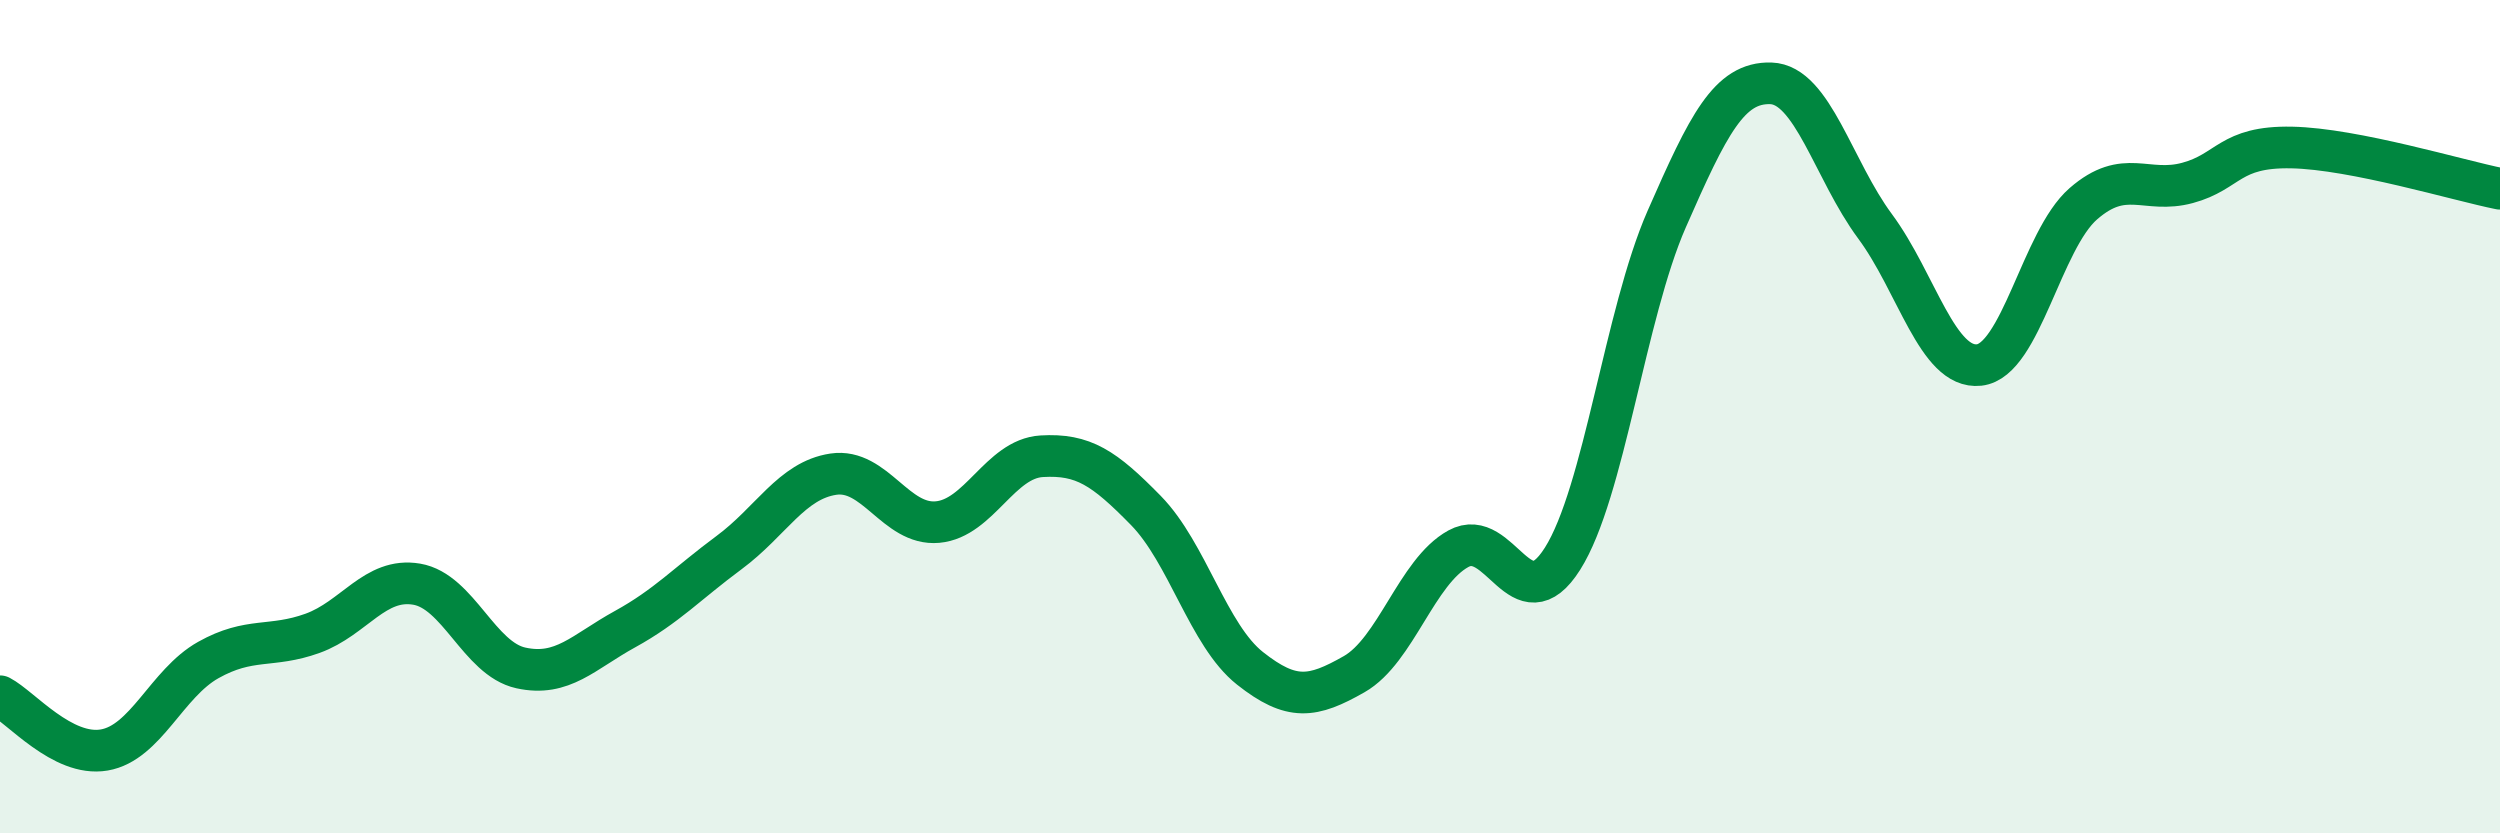 
    <svg width="60" height="20" viewBox="0 0 60 20" xmlns="http://www.w3.org/2000/svg">
      <path
        d="M 0,16.71 C 0.5,16.97 1.5,18.17 2.5,18 C 3.5,17.83 4,16.4 5,15.84 C 6,15.28 6.5,15.56 7.5,15.2 C 8.5,14.84 9,13.85 10,14.02 C 11,14.19 11.5,15.81 12.5,16.03 C 13.5,16.25 14,15.65 15,15.1 C 16,14.55 16.5,14 17.5,13.26 C 18.5,12.52 19,11.53 20,11.38 C 21,11.23 21.5,12.62 22.5,12.53 C 23.5,12.44 24,11.01 25,10.95 C 26,10.89 26.5,11.23 27.5,12.25 C 28.5,13.27 29,15.25 30,16.04 C 31,16.83 31.5,16.75 32.5,16.18 C 33.5,15.61 34,13.72 35,13.17 C 36,12.62 36.5,14.99 37.5,13.41 C 38.5,11.83 39,7.54 40,5.26 C 41,2.98 41.5,1.97 42.5,2 C 43.5,2.03 44,4.08 45,5.43 C 46,6.78 46.5,8.87 47.5,8.76 C 48.5,8.65 49,5.76 50,4.89 C 51,4.02 51.5,4.66 52.5,4.39 C 53.5,4.12 53.5,3.51 55,3.54 C 56.5,3.57 59,4.33 60,4.53L60 20L0 20Z"
        fill="#008740"
        opacity="0.1"
        stroke-linecap="round"
        stroke-linejoin="round"
      />
      <path
        d="M 0,16.71 C 0.5,16.97 1.5,18.17 2.5,18 C 3.5,17.83 4,16.4 5,15.84 C 6,15.28 6.5,15.56 7.5,15.2 C 8.5,14.84 9,13.85 10,14.02 C 11,14.19 11.5,15.81 12.5,16.03 C 13.5,16.25 14,15.65 15,15.1 C 16,14.55 16.5,14 17.5,13.26 C 18.5,12.52 19,11.53 20,11.38 C 21,11.23 21.5,12.62 22.5,12.53 C 23.5,12.44 24,11.01 25,10.95 C 26,10.89 26.5,11.23 27.5,12.25 C 28.5,13.27 29,15.25 30,16.04 C 31,16.83 31.5,16.75 32.5,16.18 C 33.5,15.61 34,13.72 35,13.17 C 36,12.62 36.5,14.99 37.5,13.41 C 38.5,11.83 39,7.54 40,5.26 C 41,2.98 41.5,1.97 42.5,2 C 43.5,2.03 44,4.08 45,5.43 C 46,6.78 46.5,8.87 47.5,8.76 C 48.5,8.65 49,5.76 50,4.89 C 51,4.02 51.5,4.66 52.5,4.39 C 53.5,4.12 53.5,3.51 55,3.54 C 56.5,3.57 59,4.33 60,4.53"
        stroke="#008740"
        stroke-width="1"
        fill="none"
        stroke-linecap="round"
        stroke-linejoin="round"
      />
    </svg>
  